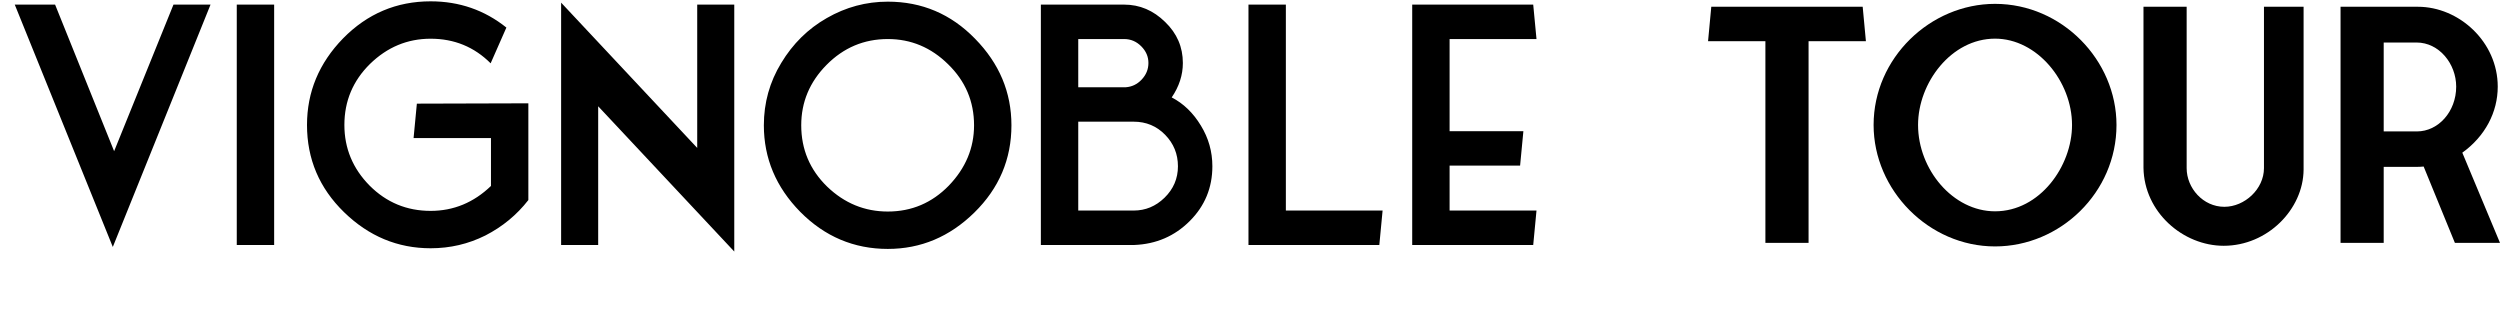 <?xml version="1.0" encoding="UTF-8"?> <svg xmlns="http://www.w3.org/2000/svg" width="1296" height="161" viewBox="0 0 1296 161" fill="none"> <path d="M967.285 21.371L965.615 3.503H887.128L885.458 21.371H915.183V125.91H937.56V21.371H967.285Z" fill="black"></path> <path d="M1034.23 127.747C1067.97 127.747 1097.19 99.859 1097.19 64.79C1097.19 31.224 1068.97 2 1034.23 2C1000.67 2 971.276 30.055 971.276 64.79C971.276 98.523 999.832 127.747 1034.23 127.747ZM994.322 64.79C994.322 42.914 1011.52 20.035 1034.23 20.035C1056.11 20.035 1074.14 42.246 1074.14 64.79C1074.14 86.165 1057.45 109.545 1034.23 109.545C1012.36 109.545 994.322 87.835 994.322 64.79Z" fill="black"></path> <path d="M1194.18 3.503H1173.64V87.167C1173.64 98.022 1163.62 107.207 1153.1 107.207C1142.08 107.207 1133.56 97.521 1133.56 87.167V3.503H1111.18V87C1111.52 110.046 1131.72 127.413 1152.77 127.413C1175.48 127.413 1194.01 108.543 1194.18 88.002V3.503Z" fill="black"></path> <path d="M1296 125.91L1276.46 79.151C1288.32 70.635 1294.83 58.11 1294.83 44.918C1294.83 21.705 1274.79 3.503 1253.42 3.503H1213.34V125.91H1235.71V86.499H1252.25C1253.75 86.499 1255.09 86.499 1256.42 86.332L1272.62 125.91H1296ZM1235.71 68.13V22.039H1252.75C1264.44 22.039 1273.29 33.061 1273.29 44.918C1273.29 57.776 1264.1 68.13 1252.92 68.13H1235.71Z" fill="black"></path> <path d="M58.48 128.02L7.65 2.39H28.56L59.16 78.38L89.93 2.39H109.14L58.48 128.02ZM122.739 2.39H142.119V127H122.739V2.39ZM216.099 53.73L273.899 53.56V103.71C267.893 111.417 260.469 117.537 251.629 122.07C242.789 126.49 233.326 128.7 223.239 128.7C206.126 128.7 191.166 122.467 178.359 110C165.553 97.533 159.149 82.46 159.149 64.78C159.149 47.667 165.383 32.707 177.849 19.9C190.429 7.093 205.559 0.69 223.239 0.69C238.086 0.69 251.176 5.223 262.509 14.29L254.349 32.82C245.849 24.32 235.479 20.07 223.239 20.07C211.226 20.07 200.743 24.433 191.789 33.16C182.949 41.887 178.529 52.427 178.529 64.78C178.529 76.907 182.893 87.39 191.619 96.23C200.346 104.957 210.886 109.32 223.239 109.32C235.139 109.32 245.566 105.013 254.519 96.4V71.58H214.399L216.099 53.73ZM361.436 76.68V2.39H380.646V130.4L310.096 55.09V127H290.886V1.37L361.436 76.68ZM460.24 129.04C442.674 129.04 427.544 122.637 414.85 109.83C402.27 97.023 395.98 82.063 395.98 64.95C395.98 53.277 398.984 42.51 404.99 32.65C410.997 22.677 418.874 14.913 428.62 9.36C438.48 3.693 449.02 0.86 460.24 0.86C477.92 0.86 492.994 7.263 505.46 20.07C518.04 32.877 524.33 47.837 524.33 64.95C524.33 82.517 517.927 97.59 505.12 110.17C492.314 122.75 477.354 129.04 460.24 129.04ZM415.36 64.95C415.36 77.417 419.837 88.013 428.79 96.74C437.744 105.353 448.227 109.66 460.24 109.66C472.594 109.66 483.134 105.183 491.86 96.23C500.587 87.163 504.95 76.737 504.95 64.95C504.95 52.597 500.474 42.057 491.52 33.33C482.68 24.603 472.254 20.24 460.24 20.24C447.887 20.24 437.29 24.717 428.45 33.67C419.724 42.51 415.36 52.937 415.36 64.95ZM628.494 86.2C628.494 97.307 624.584 106.77 616.764 114.59C608.944 122.41 599.367 126.547 588.034 127H539.584V2.39H582.764C590.811 2.39 597.894 5.393 604.014 11.4C610.134 17.293 613.194 24.377 613.194 32.65C613.194 38.883 611.267 44.833 607.414 50.5C613.534 53.673 618.577 58.547 622.544 65.12C626.511 71.58 628.494 78.607 628.494 86.2ZM558.964 109.15H587.694C593.814 109.15 599.141 106.94 603.674 102.52C608.321 97.987 610.644 92.547 610.644 86.2C610.644 79.853 608.434 74.413 604.014 69.88C599.594 65.347 594.154 63.08 587.694 63.08H558.964V109.15ZM582.764 20.24H558.964V45.23H583.614C586.787 45.003 589.507 43.7 591.774 41.32C594.154 38.827 595.344 35.937 595.344 32.65C595.344 29.363 594.097 26.473 591.604 23.98C589.111 21.487 586.164 20.24 582.764 20.24ZM666.589 2.39V109.15H716.739L715.039 127H647.209V2.39H666.589ZM751.469 85.86V109.15H796.519L794.819 127H732.089V2.39H794.819L796.519 20.24H751.469V68.01H789.719L788.019 85.86H751.469Z" fill="black"></path> </svg> 